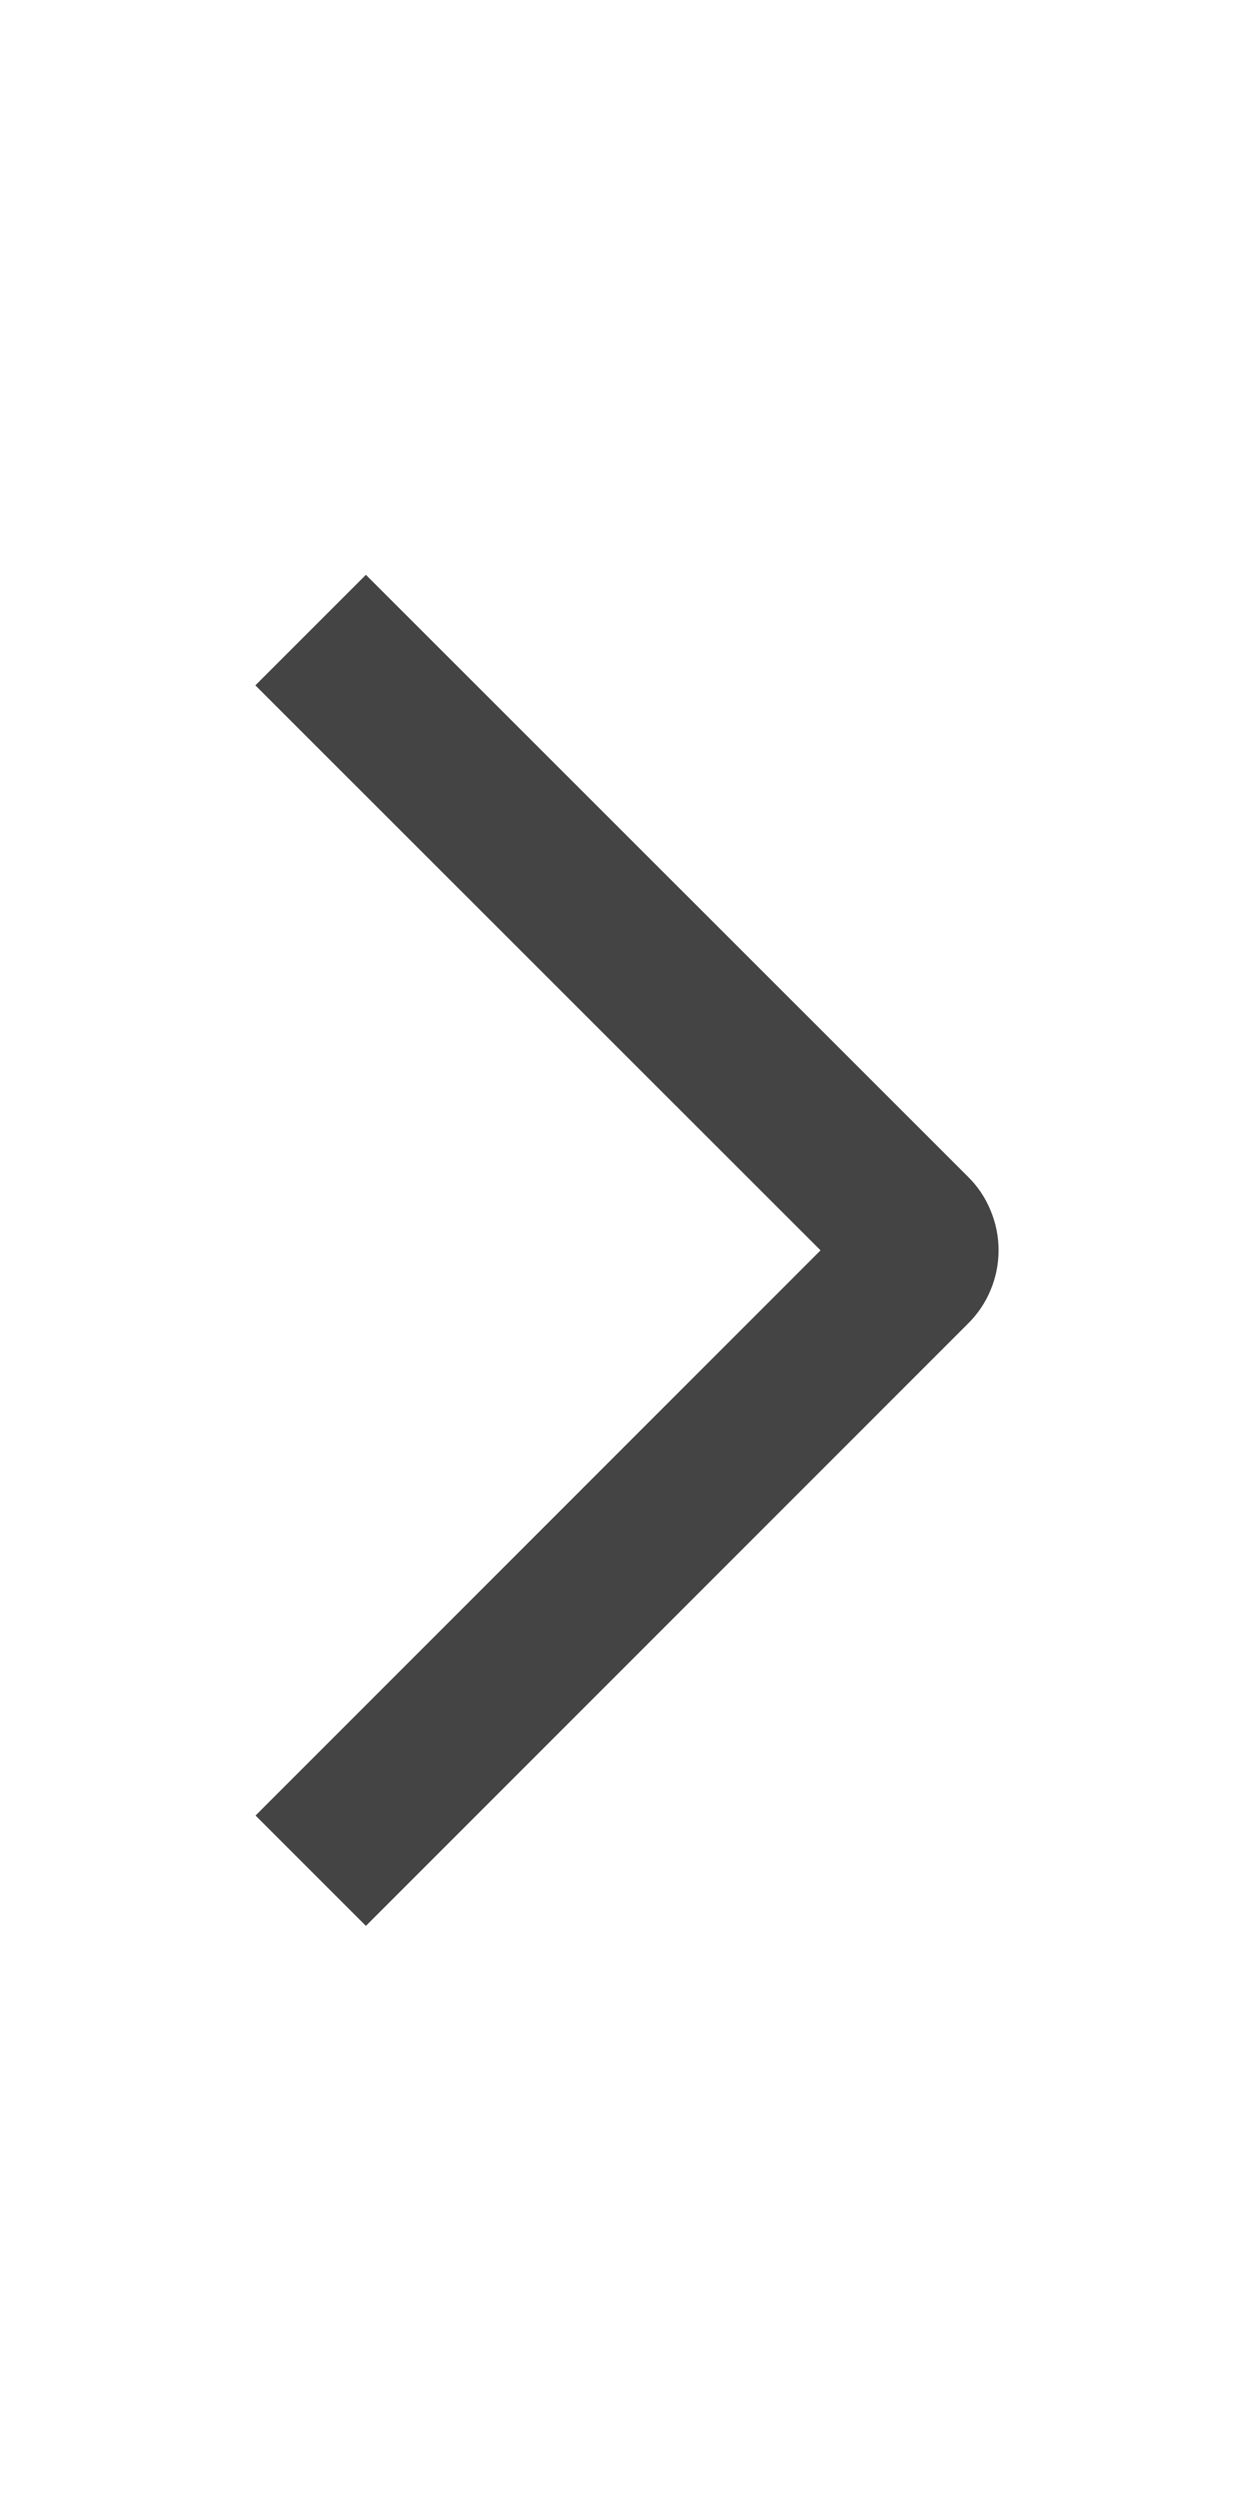 <svg width="7" height="14" viewBox="0 0 7 14" fill="none" xmlns="http://www.w3.org/2000/svg">
<path d="M1.43 3.838L2.049 3.219L5.42 6.589C5.475 6.643 5.518 6.707 5.547 6.778C5.577 6.849 5.592 6.925 5.592 7.001C5.592 7.078 5.577 7.154 5.547 7.225C5.518 7.295 5.475 7.359 5.42 7.413L2.049 10.785L1.431 10.167L4.595 7.002L1.43 3.838Z" fill="#454444"/>
</svg>
